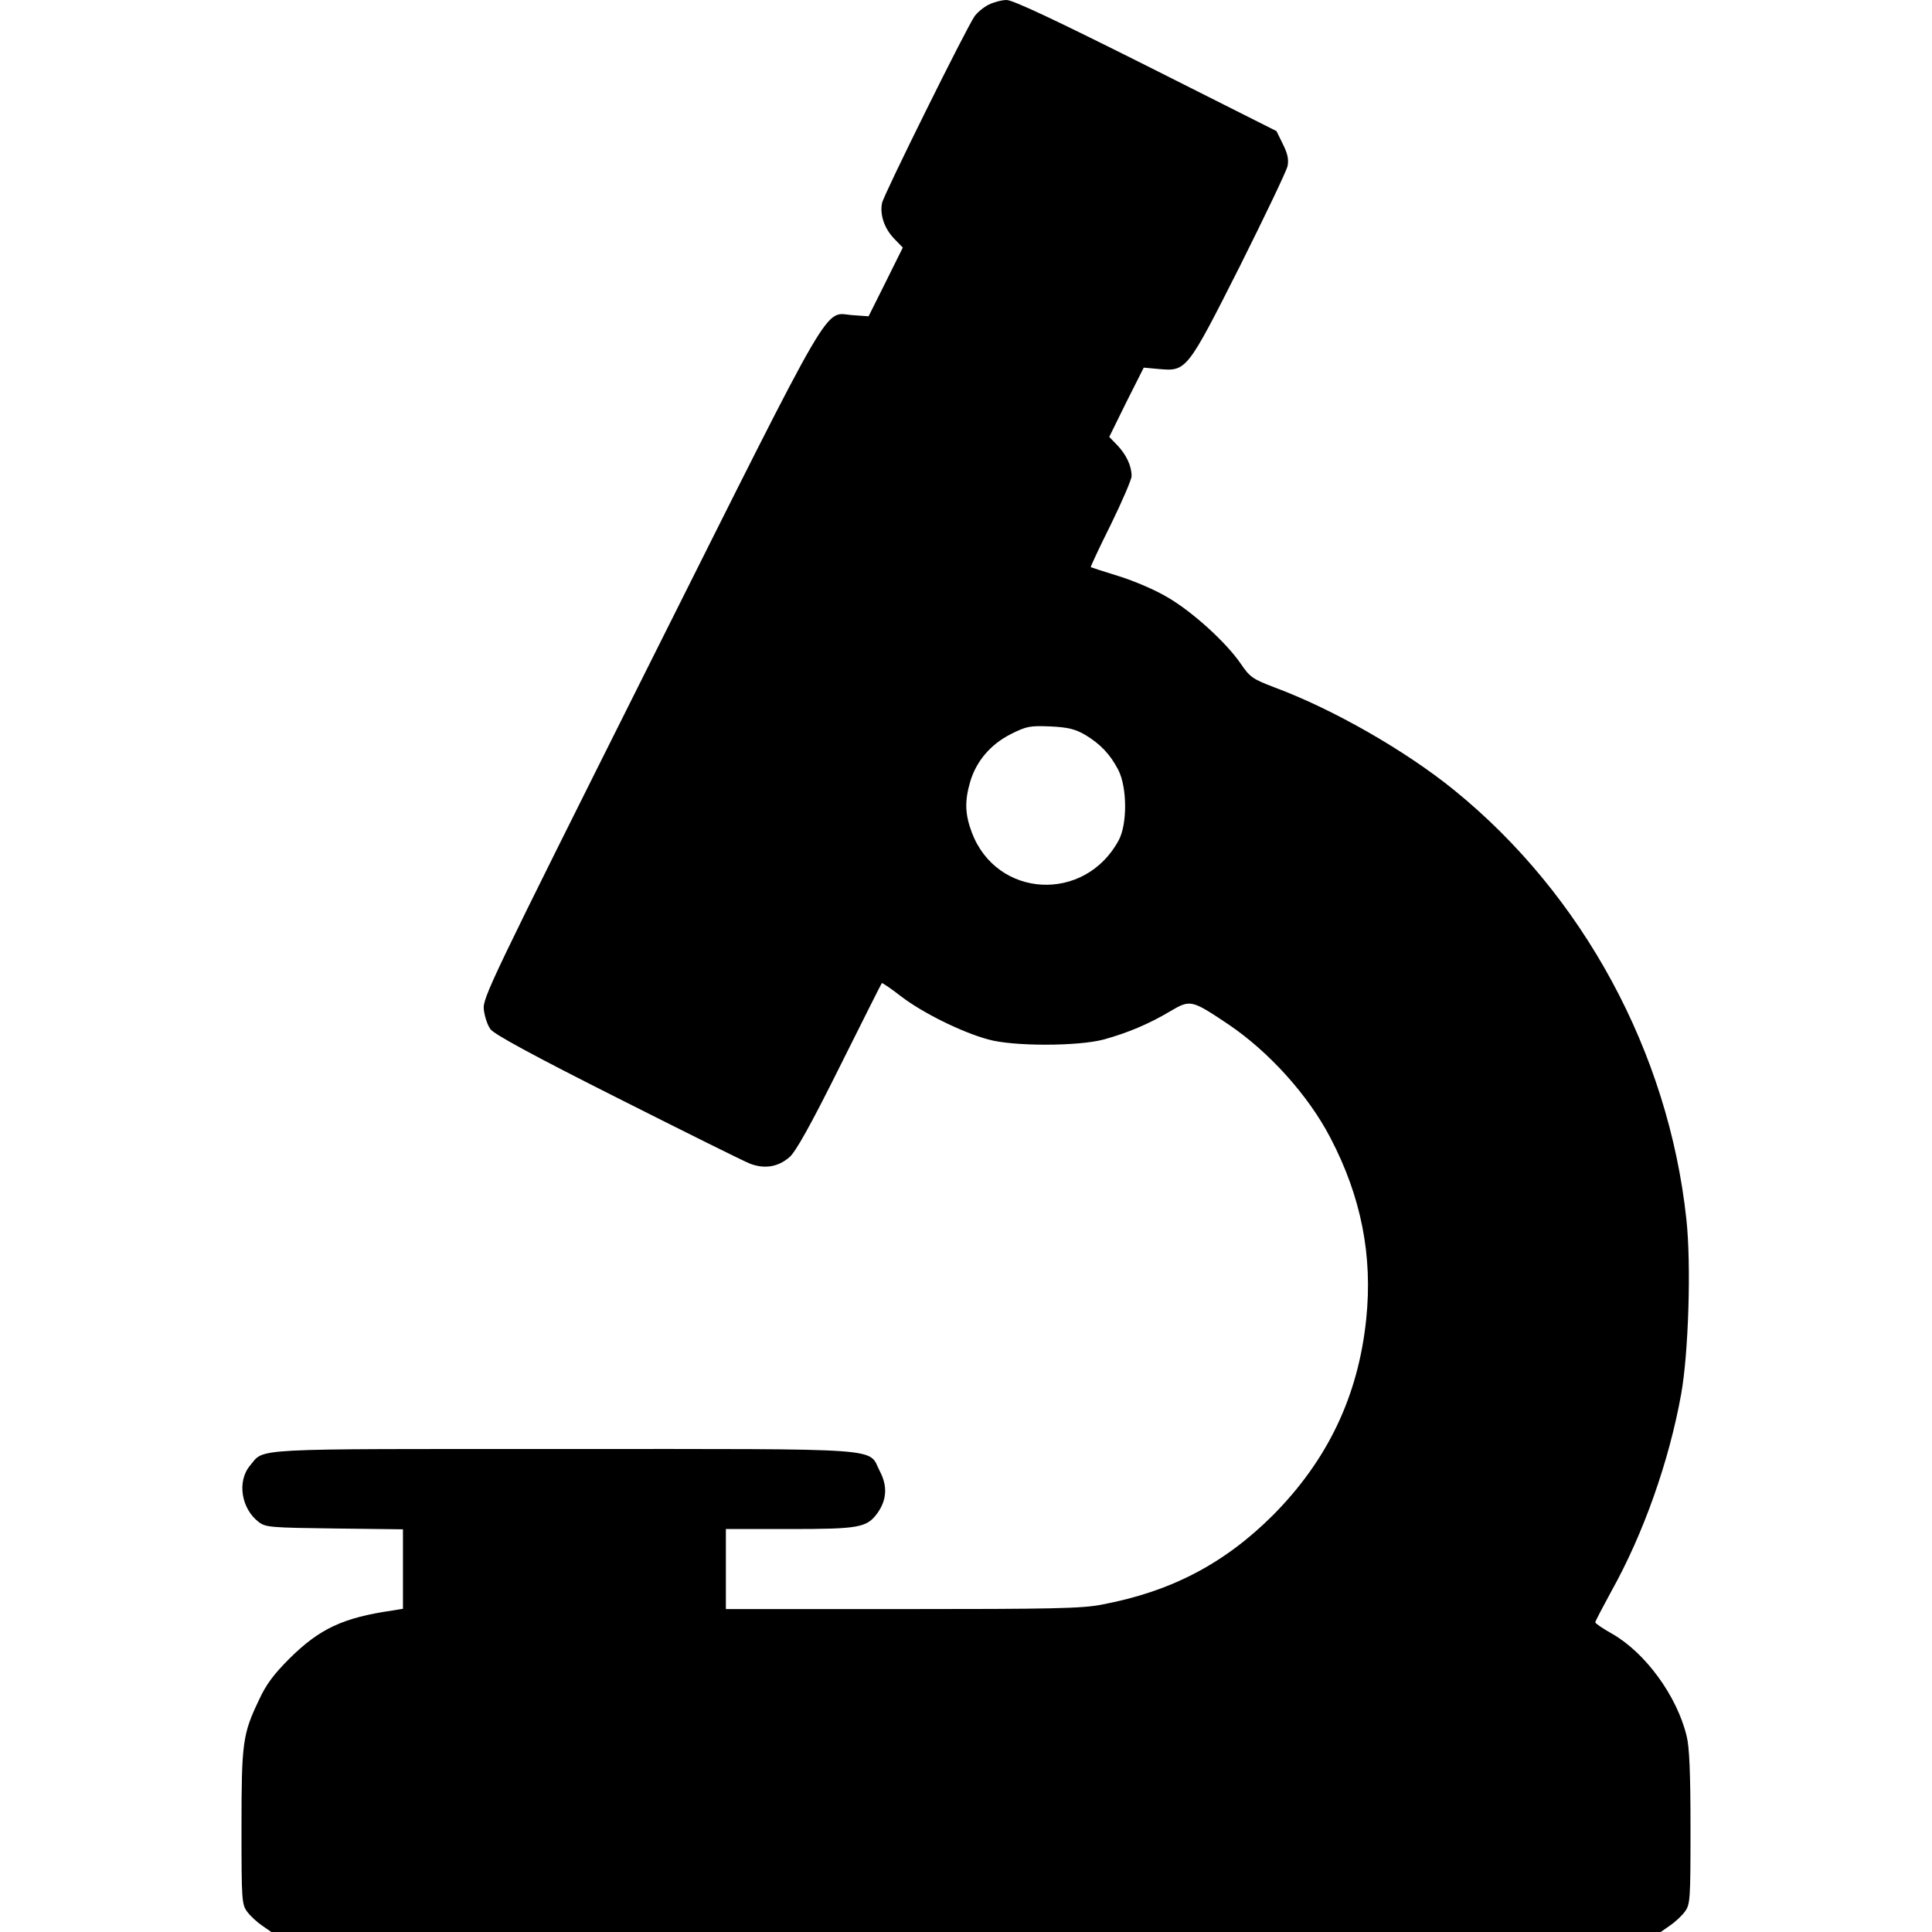 <?xml version="1.0" standalone="no"?>
<!DOCTYPE svg PUBLIC "-//W3C//DTD SVG 20010904//EN"
 "http://www.w3.org/TR/2001/REC-SVG-20010904/DTD/svg10.dtd">
<svg version="1.0" xmlns="http://www.w3.org/2000/svg"
 width="700pt" height="700pt" viewBox="0 0 700 700"
 preserveAspectRatio="xMidYMid meet">
<g transform="translate(0,700) scale(0.1,-0.1)"
fill="#000000" stroke="none">
<path d="M3582 6983 c-18 -9 -41 -28 -51 -42 -30 -43 -328 -644 -335 -676 -9
-42 8 -93 44 -130 l31 -32 -62 -125 -62 -124 -56 4 c-109 7 -53 103 -735
-1258 -580 -1159 -608 -1216 -603 -1258 3 -25 13 -56 24 -71 13 -18 152 -94
458 -248 242 -122 459 -230 482 -239 52 -20 101 -13 143 23 22 18 76 114 182
327 83 166 151 302 153 304 1 2 34 -20 71 -49 79 -60 219 -129 314 -155 92
-26 329 -25 420 0 84 23 163 56 240 102 73 43 77 42 210 -47 147 -99 290 -257
370 -411 112 -214 154 -428 130 -658 -29 -280 -141 -512 -339 -711 -176 -175
-369 -276 -620 -323 -70 -14 -183 -16 -722 -16 l-639 0 0 145 0 145 230 0
c255 0 281 5 320 59 33 47 36 97 8 150 -45 87 47 81 -1146 81 -1155 0 -1082 4
-1136 -60 -48 -57 -32 -157 32 -205 25 -19 45 -20 275 -23 l247 -3 0 -144 0
-144 -37 -6 c-180 -26 -265 -66 -374 -174 -57 -57 -85 -94 -111 -151 -59 -123
-63 -155 -63 -462 0 -265 1 -278 21 -305 11 -15 36 -38 54 -50 l33 -23 2517 0
2517 0 33 23 c18 12 43 35 54 50 20 27 21 40 21 305 0 198 -4 293 -14 332 -35
145 -149 301 -269 370 -34 19 -62 38 -62 42 0 4 27 55 59 114 115 206 208 468
252 712 27 149 37 472 19 635 -65 604 -374 1175 -841 1554 -176 143 -438 293
-650 372 -81 31 -90 37 -124 87 -53 77 -175 188 -265 240 -41 25 -120 59 -175
76 -55 17 -101 32 -103 33 -1 2 31 71 73 155 41 84 75 163 75 175 0 37 -19 77
-51 111 l-30 31 62 126 63 125 55 -5 c100 -9 102 -6 293 372 91 182 169 345
173 363 5 25 0 46 -17 80 l-23 47 -473 238 c-329 165 -482 237 -505 237 -17 0
-47 -8 -65 -17z m349 -2645 c55 -33 91 -70 121 -128 32 -63 33 -196 1 -255
-123 -227 -442 -210 -532 29 -25 67 -26 114 -6 183 22 75 74 136 147 173 58
29 69 31 144 28 64 -3 90 -10 125 -30z"/>
</g>
</svg>
